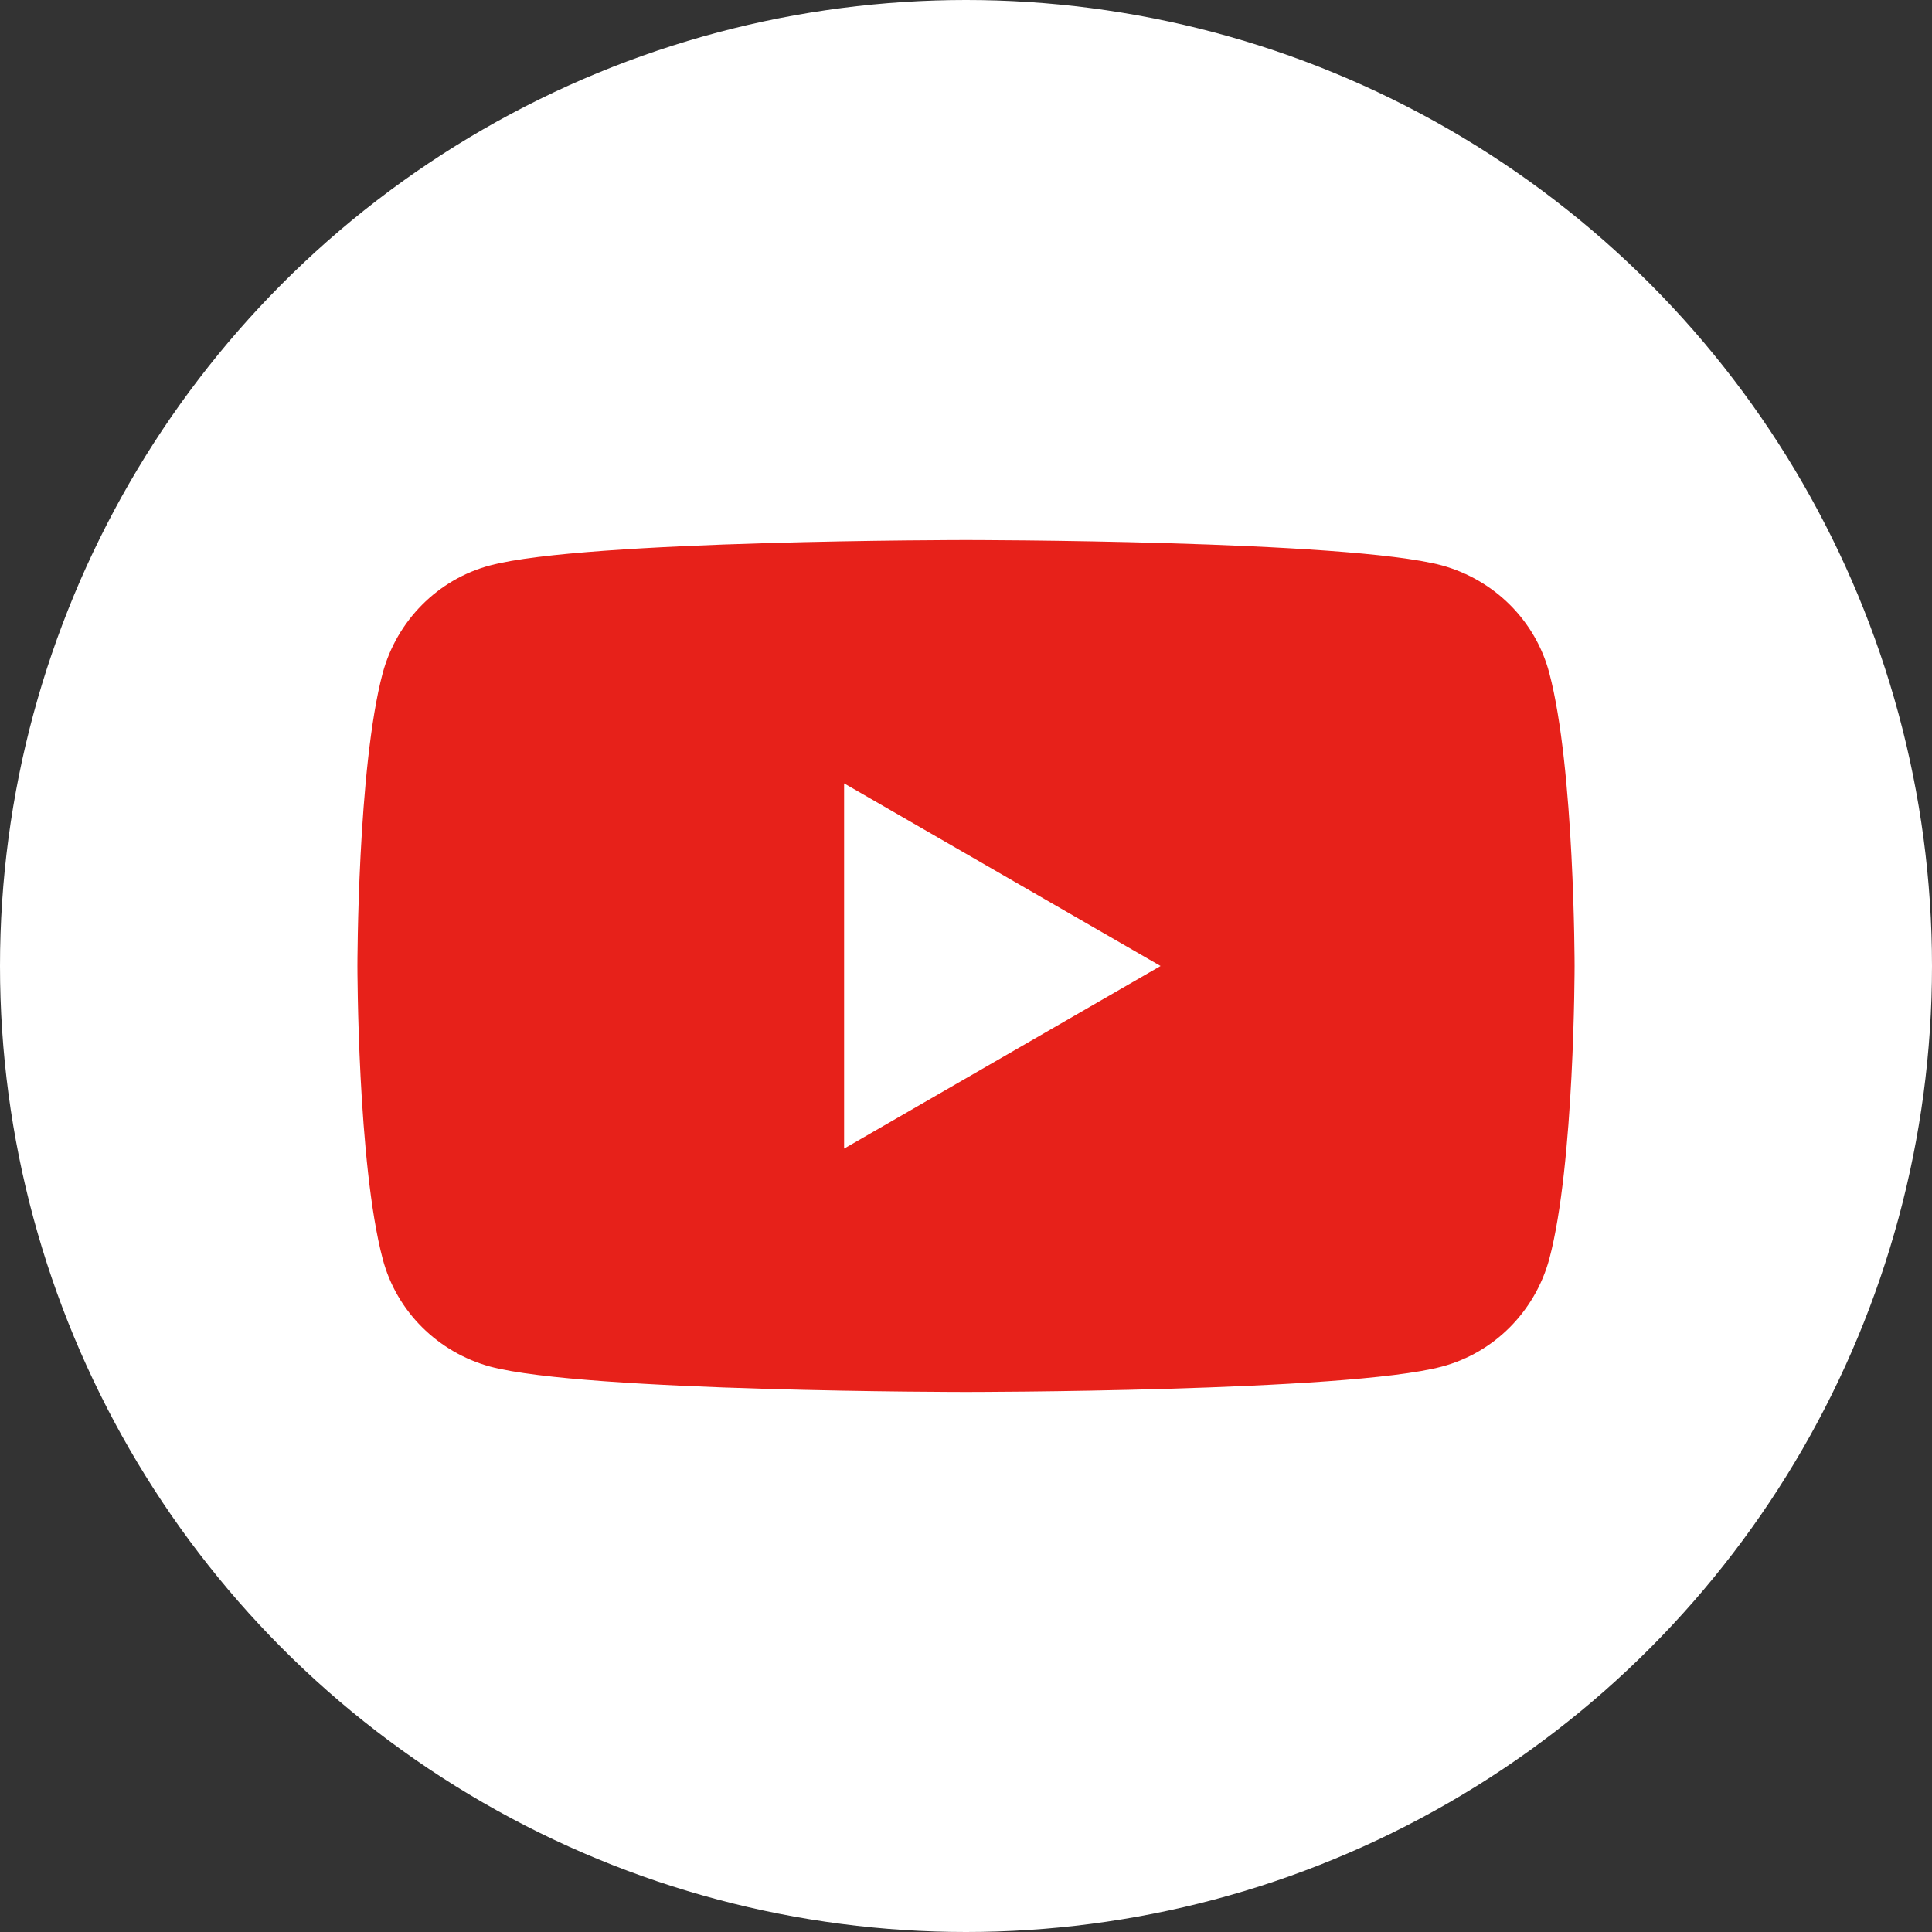 <?xml version="1.0" encoding="UTF-8"?><svg id="_レイヤー_2" xmlns="http://www.w3.org/2000/svg" width="14.82mm" height="14.82mm" viewBox="0 0 42 42"><rect x="0" y="0" width="42" height="42" fill="#333333" stroke="none"/><defs><style>.cls-1{fill:#fff;}.cls-2{fill:#e7211a;}</style></defs><g id="_レイヤー_1-2"><circle class="cls-1" cx="21" cy="21" r="21"/><path class="cls-2" d="M33.68,14.63c-.3-1.14-1.2-2.03-2.34-2.34-2.06-.55-10.34-.55-10.34-.55,0,0-8.27,0-10.34.55-1.14.3-2.03,1.2-2.34,2.34-.55,2.06-.55,6.37-.55,6.37,0,0,0,4.3.55,6.37.3,1.14,1.2,2.03,2.34,2.34,2.06.55,10.34.55,10.34.55,0,0,8.27,0,10.34-.55,1.14-.3,2.03-1.2,2.34-2.34.55-2.06.55-6.37.55-6.37,0,0,0-4.3-.55-6.37Z"/><polygon class="cls-1" points="18.35 24.97 25.23 21 18.35 17.03 18.35 24.97"/></g></svg>